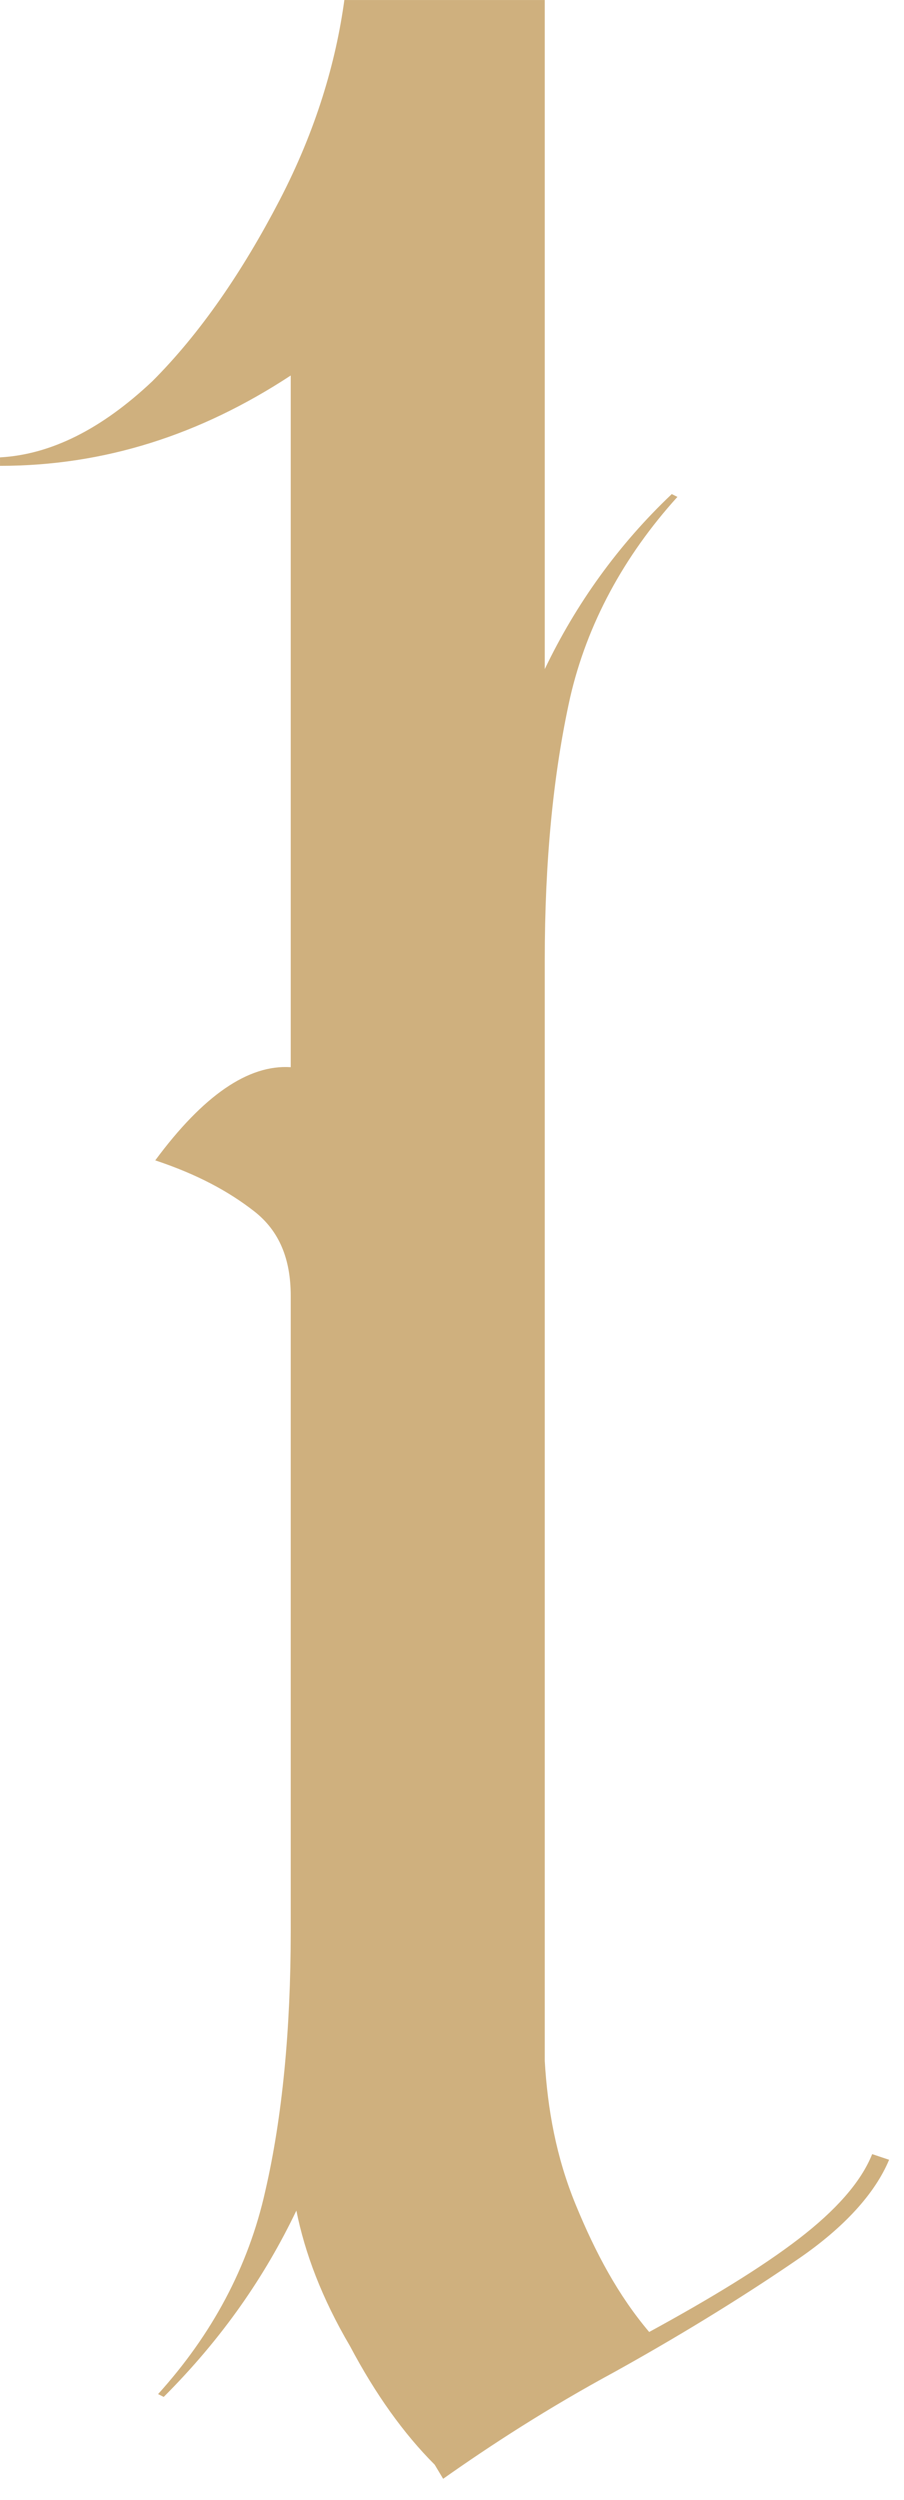 <?xml version="1.0" encoding="UTF-8" standalone="no"?> <svg xmlns="http://www.w3.org/2000/svg" xmlns:xlink="http://www.w3.org/1999/xlink" xmlns:serif="http://www.serif.com/" width="100%" height="100%" viewBox="0 0 34 94" xml:space="preserve" style="fill-rule:evenodd;clip-rule:evenodd;stroke-linejoin:round;stroke-miterlimit:2;"> <g transform="matrix(1,0,0,1,-192.635,-183.416)"> <g transform="matrix(106.156,0,0,106.156,191.574,276.091)"> <path d="M0.325,-0.108C0.32,-0.096 0.309,-0.084 0.293,-0.073C0.277,-0.062 0.255,-0.048 0.228,-0.033C0.204,-0.02 0.184,-0.007 0.167,0.005L0.164,-0C0.153,-0.011 0.143,-0.025 0.134,-0.042C0.124,-0.059 0.118,-0.075 0.115,-0.09C0.104,-0.067 0.089,-0.045 0.068,-0.024L0.066,-0.025C0.085,-0.046 0.098,-0.07 0.104,-0.097C0.11,-0.123 0.113,-0.154 0.113,-0.189L0.113,-0.414C0.113,-0.427 0.109,-0.437 0.1,-0.444C0.091,-0.451 0.08,-0.457 0.065,-0.462C0.082,-0.485 0.098,-0.496 0.113,-0.495L0.113,-0.74C0.081,-0.719 0.047,-0.708 0.01,-0.708L0.01,-0.711C0.028,-0.712 0.046,-0.721 0.064,-0.738C0.081,-0.755 0.096,-0.777 0.109,-0.802C0.122,-0.827 0.129,-0.851 0.132,-0.873L0.203,-0.873L0.203,-0.636C0.214,-0.659 0.229,-0.68 0.248,-0.698L0.25,-0.697C0.231,-0.676 0.218,-0.652 0.212,-0.626C0.206,-0.599 0.203,-0.568 0.203,-0.533L0.203,-0.143C0.204,-0.126 0.207,-0.109 0.214,-0.092C0.221,-0.075 0.229,-0.06 0.24,-0.047C0.262,-0.059 0.28,-0.07 0.293,-0.08C0.306,-0.09 0.315,-0.1 0.319,-0.11L0.325,-0.108Z" style="fill:rgb(207,176,126);fill-rule:nonzero;"></path> </g> </g> </svg> 